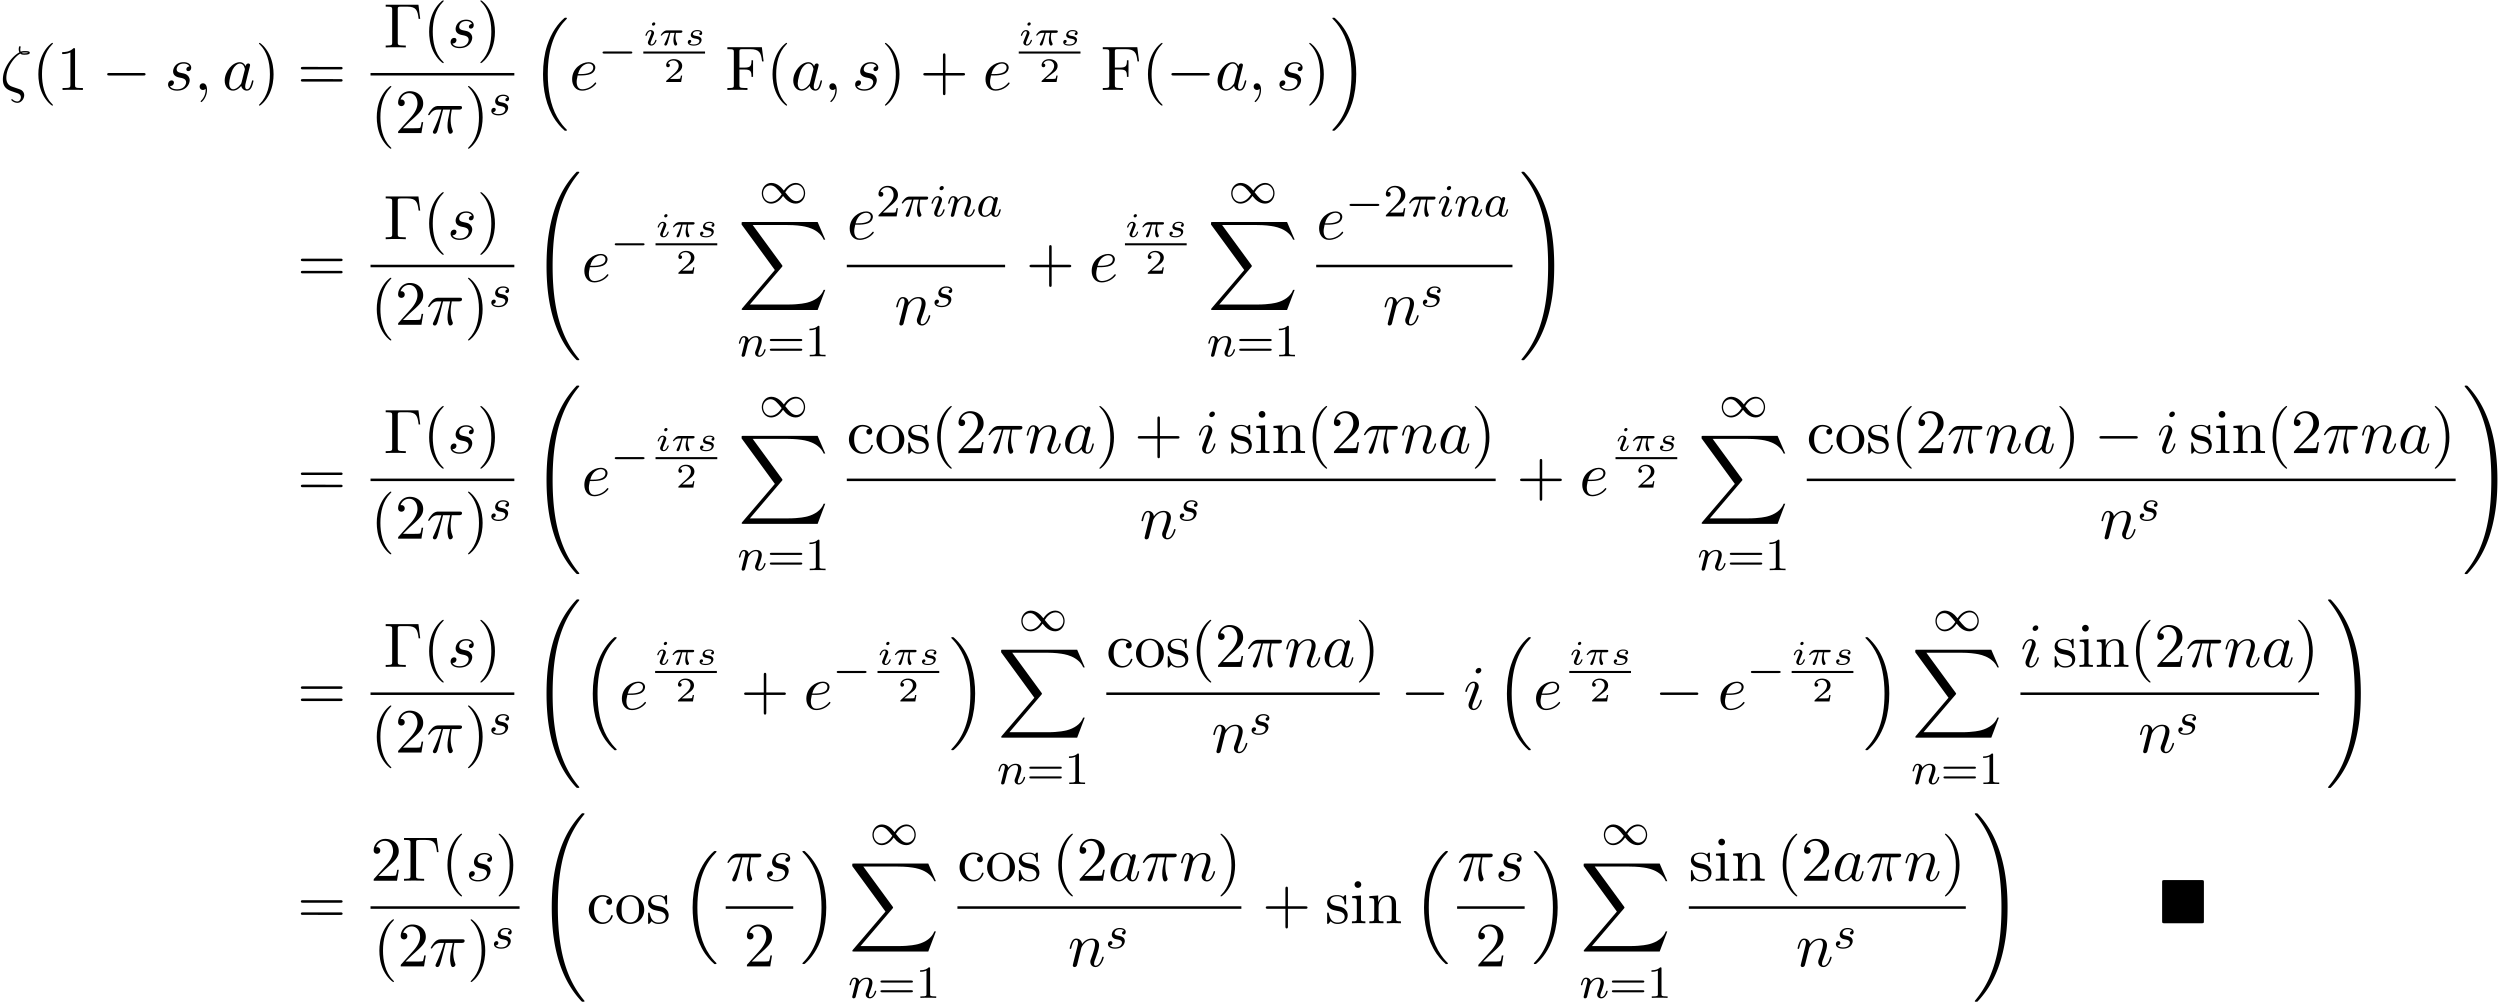 <svg xmlns="http://www.w3.org/2000/svg" xmlns:xlink="http://www.w3.org/1999/xlink" width="726" height="291" viewBox="1872.02 1483.161 433.973 173.948"><defs><path id="g0-4" d="M7.865-7.113c0-.338-.032-.382-.381-.382H.993c-.338 0-.382.033-.382.382v6.72c0 .35.033.393.393.393h6.469c.36 0 .392-.033.392-.382z"/><path id="g8-49" d="M2.503-5.077c0-.215-.016-.223-.232-.223-.326.319-.749.51-1.506.51v.263c.215 0 .646 0 1.108-.215v4.088c0 .295-.024.391-.781.391H.813V0c.327-.024 1.012-.024 1.37-.024s1.053 0 1.38.024v-.263h-.28c-.756 0-.78-.096-.78-.39z"/><path id="g8-50" d="M2.248-1.626c.127-.12.462-.382.59-.494.494-.454.964-.893.964-1.618 0-.948-.797-1.562-1.794-1.562-.956 0-1.586.725-1.586 1.434 0 .391.311.447.423.447a.41.41 0 0 0 .414-.423c0-.414-.398-.414-.494-.414a1.23 1.23 0 0 1 1.156-.781c.741 0 1.124.63 1.124 1.299 0 .829-.582 1.435-1.523 2.399L.518-.303C.422-.215.422-.199.422 0h3.149l.23-1.427h-.246c-.024.16-.088.558-.184.71-.047.063-.653.063-.78.063H1.17z"/><path id="g8-61" d="M5.826-2.654c.12 0 .28 0 .28-.183s-.192-.184-.312-.184H.781c-.12 0-.31 0-.31.184s.159.183.278.183zm-.032 1.69c.12 0 .311 0 .311-.184s-.16-.183-.279-.183H.75c-.12 0-.279 0-.279.183s.192.184.311.184z"/><path id="g9-0" d="M6.044-7.418H.36v.338h.262c.84 0 .862.12.862.513v5.716c0 .393-.022.513-.862.513H.36V0c.382-.033 1.233-.033 1.658-.033.447 0 1.44 0 1.833.033v-.338h-.36c-1.036 0-1.036-.142-1.036-.524v-5.782c0-.36.021-.436.534-.436h1.124c1.56 0 1.789.644 1.963 2.116h.273z"/><path id="g9-40" d="M3.61 2.618c0-.033 0-.054-.185-.24-1.363-1.374-1.712-3.436-1.712-5.105 0-1.898.414-3.797 1.756-5.16.142-.131.142-.153.142-.186 0-.076-.044-.109-.11-.109-.108 0-1.09.742-1.734 2.127-.556 1.2-.687 2.411-.687 3.328 0 .85.12 2.17.72 3.403.655 1.342 1.593 2.051 1.702 2.051.065 0 .109-.032.109-.109"/><path id="g9-41" d="M3.153-2.727c0-.851-.12-2.171-.72-3.404C1.778-7.473.84-8.18.73-8.18c-.066 0-.11.043-.11.108 0 .033 0 .055.208.251C1.9-6.742 2.52-5.007 2.52-2.727c0 1.865-.404 3.785-1.756 5.16-.142.13-.142.152-.142.185 0 .066.043.11.109.11.109 0 1.09-.743 1.734-2.128.557-1.2.688-2.41.688-3.327"/><path id="g9-43" d="M4.462-2.51h3.043c.153 0 .36 0 .36-.217s-.207-.218-.36-.218H4.462V-6c0-.153 0-.36-.218-.36s-.219.207-.219.36v3.055H.971c-.153 0-.36 0-.36.218s.207.218.36.218h3.054V.545c0 .153 0 .36.219.36s.218-.207.218-.36z"/><path id="g9-49" d="M3.207-6.982c0-.262 0-.283-.25-.283-.677.698-1.637.698-1.986.698v.338c.218 0 .862 0 1.429-.284v5.651c0 .393-.033.524-1.015.524h-.349V0c.382-.033 1.331-.033 1.768-.033s1.385 0 1.767.033v-.338h-.35c-.981 0-1.014-.12-1.014-.524z"/><path id="g9-50" d="m1.385-.84 1.157-1.124c1.702-1.505 2.356-2.094 2.356-3.185 0-1.244-.982-2.116-2.313-2.116a2.016 2.016 0 0 0-2.04 1.974c0 .611.546.611.579.611.185 0 .567-.13.567-.578a.55.55 0 0 0-.578-.567c-.088 0-.11 0-.142.01.25-.709.84-1.112 1.473-1.112.992 0 1.461.883 1.461 1.778 0 .873-.545 1.734-1.145 2.41L.665-.403c-.12.12-.12.142-.12.404h4.048l.305-1.898h-.273c-.054.327-.13.807-.24.97C4.31-.84 3.59-.84 3.35-.84z"/><path id="g9-61" d="M7.495-3.567c.163 0 .37 0 .37-.218s-.207-.219-.36-.219H.971c-.153 0-.36 0-.36.219s.207.218.37.218zm.01 2.116c.153 0 .36 0 .36-.218s-.207-.218-.37-.218H.982c-.164 0-.371 0-.371.218s.207.218.36.218z"/><path id="g9-70" d="M6.35-7.418H.36v.338h.262c.84 0 .862.12.862.513v5.716c0 .393-.022.513-.862.513H.36V0c.382-.033 1.233-.033 1.658-.033.447 0 1.44 0 1.833.033v-.338h-.36c-1.036 0-1.036-.142-1.036-.524v-2.683h.938c1.047 0 1.156.349 1.156 1.276h.273V-5.16h-.273c0 .916-.109 1.276-1.156 1.276h-.938v-2.76c0-.36.021-.436.534-.436H4.3c1.636 0 1.908.61 2.083 2.116h.273z"/><path id="g9-99" d="M1.276-2.378c0-1.778.895-2.237 1.473-2.237.098 0 .786.011 1.167.404-.447.033-.512.36-.512.502a.48.48 0 0 0 .501.502c.284 0 .502-.186.502-.513 0-.742-.829-1.167-1.669-1.167-1.363 0-2.367 1.178-2.367 2.53C.37-.96 1.45.12 2.716.12c1.462 0 1.811-1.31 1.811-1.418s-.109-.11-.142-.11c-.098 0-.12.044-.141.11C3.927-.284 3.218-.153 2.814-.153c-.578 0-1.538-.469-1.538-2.225"/><path id="g9-105" d="m1.93-4.822-1.526.12v.338c.709 0 .807.066.807.6v2.935c0 .49-.12.49-.851.49V0c.35-.01.938-.033 1.2-.033.382 0 .764.022 1.135.033v-.338c-.72 0-.764-.055-.764-.48zm.045-1.898a.57.57 0 0 0-.579-.578.59.59 0 0 0-.578.578c0 .295.24.578.578.578a.57.57 0 0 0 .579-.578"/><path id="g9-110" d="M1.2-3.753v2.924c0 .49-.12.49-.85.49V0c.38-.01.937-.033 1.232-.033.283 0 .85.022 1.222.033v-.338c-.731 0-.851 0-.851-.491v-2.007c0-1.135.774-1.746 1.472-1.746.688 0 .808.59.808 1.211v2.542c0 .49-.12.49-.851.49V0c.382-.01.938-.033 1.233-.033.283 0 .85.022 1.221.033v-.338c-.567 0-.84 0-.85-.327V-2.75c0-.938 0-1.276-.339-1.67-.152-.185-.512-.403-1.145-.403-.797 0-1.31.47-1.615 1.146v-1.146l-1.538.12v.338c.764 0 .851.077.851.611"/><path id="g9-111" d="M5.138-2.335c0-1.396-1.09-2.552-2.41-2.552-1.364 0-2.423 1.189-2.423 2.552A2.435 2.435 0 0 0 2.716.12a2.43 2.43 0 0 0 2.422-2.455M2.728-.153c-.47 0-.95-.229-1.244-.73-.273-.48-.273-1.146-.273-1.539 0-.425 0-1.014.262-1.494a1.46 1.46 0 0 1 1.243-.731c.48 0 .95.24 1.233.709s.284 1.102.284 1.516c0 .393 0 .982-.24 1.462-.24.49-.72.807-1.266.807"/><path id="g9-115" d="M2.27-2.116c.24.043 1.134.218 1.134 1.003 0 .557-.382.993-1.233.993C1.255-.12.86-.742.655-1.67.622-1.81.61-1.854.502-1.854c-.142 0-.142.077-.142.273v1.44C.36.044.36.12.48.12.535.12.545.11.753-.098.775-.12.775-.142.97-.35c.48.458.97.469 1.2.469 1.254 0 1.756-.73 1.756-1.516 0-.579-.327-.906-.458-1.037-.36-.349-.785-.436-1.244-.523-.61-.12-1.341-.262-1.341-.895 0-.382.283-.829 1.221-.829 1.2 0 1.255.982 1.277 1.32.01.098.109.098.13.098.143 0 .143-.054.143-.262v-1.101c0-.186 0-.262-.12-.262-.055 0-.077 0-.219.13a1.4 1.4 0 0 1-.185.175c-.415-.305-.862-.305-1.026-.305-1.33 0-1.745.73-1.745 1.342 0 .381.175.687.47.927.348.283.654.349 1.44.502"/><path id="g4-25" d="M2.032-2.152h.736c-.126.526-.204.915-.204 1.303 0 .305.084.909.365.909.155 0 .293-.144.293-.275 0-.054-.03-.102-.042-.132-.221-.394-.257-.777-.257-1.082 0-.095 0-.358.078-.723h.789c.072 0 .329 0 .329-.245 0-.18-.168-.18-.27-.18H1.47c-.12 0-.388 0-.71.3-.186.173-.401.46-.401.52 0 .083.083.083.107.083.066 0 .078-.012.12-.065.101-.144.335-.413.825-.413h.388c-.203.741-.61 1.548-.687 1.704-.054.095-.132.245-.132.305 0 .125.096.203.216.203.209 0 .28-.21.346-.4.12-.377.12-.39.203-.712z"/><path id="g4-105" d="M2.08-3.73c0-.143-.107-.24-.245-.24-.161 0-.335.156-.335.33 0 .15.108.239.24.239.19 0 .34-.18.34-.329m-.358 2.086c.023-.06.077-.203.101-.257.018-.054.042-.113.042-.215 0-.335-.299-.52-.598-.52-.61 0-.902.789-.902.92 0 .03.024.084.107.084s.102-.036.12-.09c.167-.58.484-.717.651-.717.12 0 .162.078.162.215 0 .12-.036.21-.048.251l-.31.766c-.073.173-.073.185-.15.388-.078.18-.108.257-.108.359 0 .305.275.52.604.52.604 0 .902-.79.902-.92 0-.013-.006-.084-.113-.084-.084 0-.09.03-.126.143-.095.305-.34.664-.645.664q-.162 0-.162-.216c0-.12.036-.209.114-.394z"/><path id="g4-115" d="M2.732-2.248a.304.304 0 0 0-.24.281c0 .096.072.198.21.198.12 0 .293-.084.293-.341 0-.4-.455-.526-.843-.526-.915 0-1.136.604-1.136.86 0 .485.55.58.706.604.448.078.795.144.795.437 0 .125-.102.34-.317.46-.233.126-.49.138-.664.138-.209 0-.58-.024-.753-.222.21-.036.31-.197.31-.34 0-.126-.083-.228-.244-.228-.156 0-.347.126-.347.407 0 .329.329.58 1.028.58 1.118 0 1.357-.694 1.357-.969a.57.57 0 0 0-.221-.454c-.191-.167-.412-.203-.7-.25-.292-.055-.58-.103-.58-.336 0-.006 0-.49.76-.49.15 0 .448.024.586.191"/><path id="g1-16" d="M5.618 19.07c.022.01.12.12.131.12h.24c.033 0 .12-.012.12-.11 0-.044-.022-.065-.044-.098-.392-.393-.981-.993-1.658-2.193C3.23 14.695 2.793 12 2.793 9.382c0-4.844 1.374-7.691 3.283-9.622.033-.033.033-.065.033-.087 0-.11-.076-.11-.207-.11-.142 0-.164 0-.262.088-1.036.894-2.204 2.41-2.956 4.713-.47 1.44-.72 3.196-.72 5.007 0 2.585.469 5.509 2.181 8.04.295.425.699.873.699.884.109.13.261.305.349.381z"/><path id="g1-17" d="M4.538 9.37c0-3.13-.73-6.457-2.88-8.912-.153-.174-.556-.6-.818-.829C.764-.436.742-.436.6-.436c-.11 0-.207 0-.207.109 0 .043.043.087.065.109.371.382.96.982 1.637 2.182C3.273 4.058 3.709 6.753 3.709 9.37c0 4.734-1.309 7.625-3.273 9.622-.021.022-.043.054-.043.087 0 .11.098.11.207.11.142 0 .164 0 .262-.088 1.036-.895 2.203-2.411 2.956-4.713.48-1.494.72-3.262.72-5.018"/><path id="g1-32" d="M8.258 32.17c0-.032 0-.054-.065-.13a17 17 0 0 1-2.564-4.178C4.2 24.524 3.633 20.618 3.633 15.927c0-4.647.534-8.727 2.149-12.305A17.5 17.5 0 0 1 8.215-.23c.021-.033.043-.055.043-.098 0-.11-.076-.11-.24-.11s-.185 0-.207.022C7.8-.405 7.124.25 6.273 1.45c-1.898 2.684-2.858 5.89-3.35 9.142-.261 1.756-.348 3.545-.348 5.323 0 4.08.512 8.248 2.258 11.979.774 1.658 1.81 3.152 2.89 4.287.099.087.11.098.295.098.164 0 .24 0 .24-.11"/><path id="g1-33" d="M6.055 15.927c0-4.08-.513-8.247-2.259-11.978C3.022 2.291 1.986.796.906-.338.806-.425.795-.436.61-.436c-.153 0-.24 0-.24.109 0 .043.044.098.065.13A17 17 0 0 1 3 3.983c1.43 3.338 1.996 7.243 1.996 11.934 0 4.648-.534 8.728-2.149 12.306a17.5 17.5 0 0 1-2.432 3.85c-.011.023-.044.066-.044.099 0 .109.087.109.24.109.164 0 .185 0 .207-.022.011-.01.687-.665 1.538-1.865 1.899-2.684 2.859-5.891 3.35-9.142.261-1.756.349-3.546.349-5.324"/><path id="g1-88" d="m13.81 15.273 1.32-3.491h-.272c-.425 1.134-1.582 1.876-2.836 2.203-.23.055-1.298.339-3.393.339H2.051L7.604 7.81c.076-.087.098-.12.098-.175 0-.021 0-.054-.077-.163L2.542.523H8.52c1.462 0 2.455.153 2.553.175.589.087 1.538.273 2.4.818.272.175 1.014.666 1.385 1.55h.273L13.81 0H.916C.666 0 .655.01.622.076.61.11.61.316.61.436l5.77 7.899-5.65 6.621c-.11.131-.11.186-.11.197 0 .12.099.12.295.12z"/><path id="g6-16" d="M3.535-6.316c.196.196.447.196.665.196.273 0 .97 0 .97-.338 0-.273-.435-.295-.872-.295-.12 0-.414 0-.698.11-.055-.132-.076-.186-.076-.415 0-.153.054-.382.054-.404 0-.087-.054-.142-.13-.142-.197 0-.197.502-.197.535 0 .185.033.382.12.545C2.225-5.945.5-3.938.5-1.822.502-.284 1.496.044 2.28.305c.327.12.35.12.665.23.23.076.677.229.677.741 0 .295-.207.72-.611.72-.284 0-.578-.13-.807-.327-.077-.065-.088-.076-.131-.076-.055 0-.11.043-.11.12 0 .109.47.523 1.048.523.676 0 1.189-.698 1.189-1.32a1 1 0 0 0-.295-.73C3.72-.023 3.513-.088 2.87-.306 1.996-.6 1.822-.655 1.56-.884c-.458-.414-.458-1.036-.458-1.243 0-1.691 1.33-3.6 2.433-4.19m.25-.12c.164-.077.36-.077.502-.077.36 0 .404.011.6.066-.087.032-.196.087-.676.087-.23 0-.306 0-.426-.076"/><path id="g6-25" d="M2.89-4.07h1.234c-.36 1.615-.459 2.085-.459 2.815 0 .164 0 .459.088.83.109.48.229.545.392.545.219 0 .448-.196.448-.415 0-.065 0-.087-.066-.24-.316-.785-.316-1.494-.316-1.8 0-.578.076-1.167.196-1.734h1.244c.142 0 .534 0 .534-.371 0-.262-.229-.262-.436-.262H2.095c-.24 0-.655 0-1.135.513-.382.425-.665.927-.665.982 0 .01 0 .109.13.109.088 0 .11-.044.175-.131.535-.84 1.167-.84 1.385-.84h.622C2.258-2.75 1.67-1.43 1.211-.436c-.087.163-.087.185-.087.261 0 .208.174.295.316.295.327 0 .415-.305.545-.71.153-.5.153-.523.295-1.068z"/><path id="g6-59" d="M2.215-.01c0-.72-.273-1.146-.699-1.146a.56.56 0 0 0-.578.578c0 .294.218.578.578.578a.57.57 0 0 0 .382-.142c.033-.022.044-.033.055-.033s.022.011.022.164c0 .807-.382 1.462-.742 1.822-.12.12-.12.142-.12.174 0 .077.054.12.109.12.12 0 .993-.84.993-2.116"/><path id="g6-97" d="M4.07-4.124c-.197-.403-.514-.698-1.005-.698C1.79-4.822.436-3.218.436-1.625.436-.6 1.036.12 1.887.12c.218 0 .764-.044 1.418-.818.088.458.47.818.993.818.382 0 .633-.25.807-.6.186-.393.328-1.058.328-1.08 0-.11-.098-.11-.131-.11-.11 0-.12.045-.153.197-.185.71-.382 1.353-.829 1.353-.295 0-.327-.284-.327-.502 0-.24.022-.327.142-.807.12-.458.141-.567.24-.982l.392-1.527c.077-.306.077-.327.077-.371 0-.186-.131-.295-.317-.295-.262 0-.425.24-.458.48m-.71 2.826c-.055.196-.055.218-.218.403-.48.6-.927.775-1.233.775-.545 0-.698-.6-.698-1.025 0-.546.349-1.888.6-2.39.338-.643.829-1.047 1.265-1.047.71 0 .862.895.862.96s-.022.131-.033.186z"/><path id="g6-101" d="M2.04-2.52c.316 0 1.124-.022 1.67-.25.763-.328.817-.972.817-1.125 0-.48-.414-.927-1.167-.927-1.21 0-2.858 1.058-2.858 2.967C.502-.742 1.145.12 2.215.12c1.56 0 2.476-1.156 2.476-1.287 0-.066-.066-.142-.131-.142-.055 0-.076.022-.142.109C3.556-.12 2.368-.12 2.236-.12c-.85 0-.949-.916-.949-1.265 0-.131.011-.47.175-1.135zm-.513-.24c.426-1.658 1.55-1.822 1.833-1.822.513 0 .807.317.807.687 0 1.135-1.745 1.135-2.192 1.135z"/><path id="g6-105" d="M3.098-6.818c0-.218-.153-.393-.403-.393-.295 0-.59.284-.59.578 0 .208.153.393.415.393.25 0 .578-.25.578-.578M2.27-2.716c.131-.317.131-.339.24-.633.087-.218.142-.371.142-.578 0-.491-.35-.895-.895-.895-1.025 0-1.44 1.582-1.44 1.68 0 .11.11.11.131.11.11 0 .12-.023.175-.197.294-1.026.73-1.353 1.102-1.353.087 0 .272 0 .272.35 0 .228-.076.457-.12.567-.087.283-.578 1.549-.752 2.018-.11.283-.251.643-.251.872 0 .513.37.895.894.895 1.026 0 1.43-1.582 1.43-1.68 0-.11-.099-.11-.132-.11-.109 0-.109.034-.163.197C2.705-.785 2.345-.12 1.789-.12c-.185 0-.262-.11-.262-.36 0-.273.066-.425.317-1.09z"/><path id="g6-110" d="M.96-.644c-.033.164-.098.415-.098.47 0 .196.153.294.316.294a.45.45 0 0 0 .404-.305c.01-.022.142-.535.207-.808l.24-.982c.066-.24.131-.48.186-.73.043-.186.13-.502.141-.546.164-.338.742-1.33 1.779-1.33.49 0 .589.403.589.763 0 .676-.535 2.073-.71 2.542-.098.25-.109.381-.109.501 0 .513.382.895.895.895 1.025 0 1.43-1.593 1.43-1.68 0-.11-.1-.11-.132-.11-.109 0-.109.034-.163.197C5.716-.73 5.356-.12 4.822-.12c-.186 0-.262-.11-.262-.36 0-.273.098-.535.196-.775.208-.578.666-1.778.666-2.4 0-.73-.47-1.167-1.255-1.167-.982 0-1.516.698-1.702.95-.054-.612-.501-.95-1.003-.95s-.71.426-.818.622a5.5 5.5 0 0 0-.328 1.058c0 .11.11.11.131.11.11 0 .12-.012.186-.252.185-.774.403-1.298.796-1.298.218 0 .338.142.338.502 0 .23-.032.35-.174.916z"/><path id="g6-115" d="M4.265-4.08c-.305.01-.523.25-.523.49 0 .154.098.317.338.317s.502-.185.502-.61c0-.492-.47-.939-1.298-.939-1.44 0-1.844 1.113-1.844 1.593 0 .85.807 1.014 1.124 1.08.567.109 1.134.229 1.134.829 0 .284-.25 1.2-1.56 1.2-.153 0-.993 0-1.243-.578a.596.596 0 0 0 .687-.578c0-.251-.175-.382-.404-.382-.283 0-.61.229-.61.72 0 .622.621 1.058 1.56 1.058C3.894.12 4.32-1.2 4.32-1.69c0-.394-.207-.666-.338-.797-.295-.306-.611-.36-1.091-.458-.393-.088-.83-.164-.83-.655 0-.316.263-.982 1.223-.982.272 0 .818.077.981.502"/><path id="g7-50" d="M3.216-1.118h-.221c-.012.084-.072.478-.162.544-.041.036-.526.036-.61.036H1.107l.765-.622c.203-.161.735-.544.92-.723.18-.18.425-.484.425-.909 0-.747-.676-1.183-1.477-1.183-.77 0-1.309.508-1.309 1.07 0 .305.257.34.323.34.15 0 .323-.107.323-.322 0-.132-.078-.323-.34-.323.137-.305.501-.532.914-.532.627 0 .962.466.962.95 0 .425-.28.861-.7 1.244L.497-.251C.436-.191.43-.185.43 0h2.6z"/><path id="g2-0" d="M5.571-1.81c.128 0 .303 0 .303-.183s-.175-.183-.303-.183H1.004c-.127 0-.303 0-.303.183s.176.184.303.184z"/><path id="g2-49" d="M4.304-2.184c-.47-.566-.534-.63-.813-.837-.367-.279-.853-.494-1.379-.494-.972 0-1.642.853-1.642 1.801C.47-.78 1.132.08 2.08.08c.654 0 1.419-.343 2.08-1.331.47.566.534.63.813.837.367.279.853.494 1.38.494.972 0 1.641-.853 1.641-1.802 0-.932-.661-1.793-1.61-1.793-.653 0-1.419.343-2.08 1.331m.239.295c.303-.502.956-1.323 1.897-1.323.853 0 1.33.773 1.33 1.49 0 .774-.589 1.371-1.29 1.371S5.308-.933 4.543-1.889m-.622.343c-.303.502-.956 1.323-1.897 1.323-.852 0-1.33-.773-1.33-1.49 0-.774.59-1.371 1.29-1.371s1.172.581 1.937 1.538"/><path id="g3-0" d="M7.19-2.51c.185 0 .38 0 .38-.217s-.195-.218-.38-.218H1.286c-.185 0-.382 0-.382.218s.197.218.382.218z"/><path id="g5-25" d="M2.264-2.91h.916c-.167.726-.31 1.316-.31 1.906 0 .056 0 .398.087.685.104.335.183.399.327.399.175 0 .358-.152.358-.343 0-.056-.008-.072-.04-.143-.167-.367-.286-.75-.286-1.403 0-.184 0-.518.12-1.1H4.4c.127 0 .215 0 .294-.064a.35.35 0 0 0 .12-.239c0-.223-.2-.223-.335-.223H1.602c-.167 0-.47 0-.86.382-.288.287-.51.654-.51.71 0 .072.055.095.119.095.08 0 .095-.023.143-.087.39-.574.86-.574 1.044-.574h.463c-.232.845-.654 1.81-.949 2.39-.056.12-.135.28-.135.352 0 .167.135.247.263.247.302 0 .382-.303.55-.957z"/><path id="g5-97" d="M3.124-3.037a.88.88 0 0 0-.789-.478c-.948 0-1.992 1.108-1.992 2.288C.343-.4.877.08 1.49.08c.51 0 .949-.407 1.092-.566.144.55.686.566.781.566.367 0 .55-.303.614-.439.16-.287.271-.749.271-.78 0-.049-.032-.104-.127-.104s-.112.047-.16.247c-.111.438-.263.853-.574.853-.183 0-.255-.152-.255-.375 0-.136.072-.407.12-.606s.167-.677.2-.82l.158-.606c.04-.192.128-.526.128-.566 0-.184-.151-.247-.255-.247a.37.37 0 0 0-.359.326M2.582-.86c-.398.55-.813.718-1.068.718-.366 0-.55-.335-.55-.75 0-.374.216-1.227.39-1.578.232-.486.623-.82.99-.82.517 0 .669.581.669.677 0 .032-.2.813-.247 1.02-.104.375-.104.39-.184.733"/><path id="g5-105" d="M2.375-4.973c0-.176-.127-.303-.31-.303-.208 0-.44.191-.44.43 0 .176.128.303.312.303.207 0 .438-.191.438-.43M1.211-2.048l-.43 1.1c-.04.12-.08.215-.08.35 0 .39.303.678.726.678.773 0 1.1-1.116 1.1-1.22 0-.08-.064-.103-.12-.103-.096 0-.112.055-.136.135-.183.638-.51.965-.828.965-.096 0-.192-.04-.192-.256 0-.19.056-.334.16-.581q.118-.323.247-.646l.247-.645c.072-.184.167-.43.167-.566 0-.399-.319-.678-.725-.678-.773 0-1.108 1.116-1.108 1.22 0 .071.056.103.12.103.103 0 .111-.048.135-.127.223-.757.59-.973.829-.973.112 0 .191.04.191.263 0 .08-.008.192-.087.43z"/><path id="g5-110" d="M1.594-1.307c.024-.12.104-.423.128-.542.111-.43.111-.438.294-.701.263-.391.638-.742 1.172-.742.287 0 .454.168.454.542 0 .439-.334 1.347-.486 1.738-.103.263-.103.31-.103.414 0 .455.374.678.717.678.78 0 1.108-1.116 1.108-1.22 0-.08-.064-.103-.12-.103-.095 0-.111.055-.135.135-.192.654-.526.965-.83.965-.127 0-.19-.08-.19-.263s.063-.36.143-.558c.12-.303.47-1.22.47-1.666 0-.598-.414-.885-.988-.885-.646 0-1.06.39-1.291.694-.056-.439-.407-.694-.813-.694-.287 0-.486.183-.614.43a3.2 3.2 0 0 0-.27.79c0 .071.055.103.119.103.103 0 .111-.032.167-.239.096-.39.24-.86.574-.86.207 0 .255.199.255.374 0 .143-.04.295-.104.558-.016.064-.135.534-.167.645L.789-.518c-.032.12-.08.319-.08.35C.71.017.861.08.964.08a.39.39 0 0 0 .32-.192c.023-.047.087-.318.127-.486z"/><path id="g5-115" d="M3.212-2.997c-.183.032-.35.176-.35.375 0 .143.095.247.27.247.12 0 .367-.088.367-.446 0-.495-.518-.694-1.012-.694-1.068 0-1.403.757-1.403 1.164 0 .08 0 .366.295.59.183.143.319.167.733.247.279.055.733.135.733.55 0 .207-.151.47-.374.621-.295.192-.686.2-.813.2-.192 0-.733-.032-.933-.351a.44.44 0 0 0 .463-.439c0-.239-.216-.294-.311-.294-.128 0-.455.095-.455.534 0 .47.495.773 1.236.773 1.387 0 1.681-.98 1.681-1.315 0-.718-.78-.87-1.075-.925-.383-.072-.694-.127-.694-.462 0-.144.136-.67.909-.67.303 0 .613.088.733.295"/></defs><g id="page1"><use xlink:href="#g6-16" x="1872.02" y="1498.778"/><use xlink:href="#g9-40" x="1877.597" y="1498.778"/><use xlink:href="#g9-49" x="1881.84" y="1498.778"/><use xlink:href="#g3-0" x="1889.719" y="1498.778"/><use xlink:href="#g6-115" x="1900.628" y="1498.778"/><use xlink:href="#g6-59" x="1905.741" y="1498.778"/><use xlink:href="#g6-97" x="1910.59" y="1498.778"/><use xlink:href="#g9-41" x="1916.356" y="1498.778"/><use xlink:href="#g9-61" x="1923.629" y="1498.778"/><use xlink:href="#g9-0" x="1938.613" y="1491.398"/><use xlink:href="#g9-40" x="1945.431" y="1491.398"/><use xlink:href="#g6-115" x="1949.673" y="1491.398"/><use xlink:href="#g9-41" x="1954.787" y="1491.398"/><path d="M1936.34 1495.832h24.963v.436h-24.963z"/><use xlink:href="#g9-40" x="1936.34" y="1506.261"/><use xlink:href="#g9-50" x="1940.582" y="1506.261"/><use xlink:href="#g6-25" x="1946.037" y="1506.261"/><use xlink:href="#g9-41" x="1952.646" y="1506.261"/><use xlink:href="#g5-115" x="1956.889" y="1503.109"/><use xlink:href="#g1-16" x="1964.317" y="1486.669"/><use xlink:href="#g6-101" x="1970.832" y="1498.778"/><use xlink:href="#g2-0" x="1975.911" y="1494.273"/><use xlink:href="#g4-105" x="1983.693" y="1491.015"/><use xlink:href="#g4-25" x="1986.357" y="1491.015"/><use xlink:href="#g4-115" x="1990.915" y="1491.015"/><path d="M1983.693 1492.102h10.716v.359h-10.716z"/><use xlink:href="#g7-50" x="1987.225" y="1497.399"/><use xlink:href="#g9-70" x="1997.921" y="1498.778"/><use xlink:href="#g9-40" x="2005.042" y="1498.778"/><use xlink:href="#g6-97" x="2009.285" y="1498.778"/><use xlink:href="#g6-59" x="2015.051" y="1498.778"/><use xlink:href="#g6-115" x="2019.9" y="1498.778"/><use xlink:href="#g9-41" x="2025.013" y="1498.778"/><use xlink:href="#g9-43" x="2031.68" y="1498.778"/><use xlink:href="#g6-101" x="2042.589" y="1498.778"/><use xlink:href="#g4-105" x="2048.864" y="1491.015"/><use xlink:href="#g4-25" x="2051.528" y="1491.015"/><use xlink:href="#g4-115" x="2056.086" y="1491.015"/><path d="M2048.864 1492.102h10.716v.359h-10.716z"/><use xlink:href="#g7-50" x="2052.396" y="1497.399"/><use xlink:href="#g9-70" x="2063.092" y="1498.778"/><use xlink:href="#g9-40" x="2070.213" y="1498.778"/><use xlink:href="#g3-0" x="2074.456" y="1498.778"/><use xlink:href="#g6-97" x="2082.94" y="1498.778"/><use xlink:href="#g6-59" x="2088.707" y="1498.778"/><use xlink:href="#g6-115" x="2093.555" y="1498.778"/><use xlink:href="#g9-41" x="2098.669" y="1498.778"/><use xlink:href="#g1-17" x="2102.911" y="1486.669"/><use xlink:href="#g9-61" x="1923.629" y="1532.064"/><use xlink:href="#g9-0" x="1938.613" y="1524.684"/><use xlink:href="#g9-40" x="1945.431" y="1524.684"/><use xlink:href="#g6-115" x="1949.673" y="1524.684"/><use xlink:href="#g9-41" x="1954.787" y="1524.684"/><path d="M1936.34 1529.119h24.963v.436h-24.963z"/><use xlink:href="#g9-40" x="1936.34" y="1539.547"/><use xlink:href="#g9-50" x="1940.582" y="1539.547"/><use xlink:href="#g6-25" x="1946.037" y="1539.547"/><use xlink:href="#g9-41" x="1952.646" y="1539.547"/><use xlink:href="#g5-115" x="1956.889" y="1536.396"/><use xlink:href="#g1-32" x="1964.317" y="1513.409"/><use xlink:href="#g6-101" x="1972.953" y="1532.064"/><use xlink:href="#g2-0" x="1978.032" y="1527.56"/><use xlink:href="#g4-105" x="1985.814" y="1524.301"/><use xlink:href="#g4-25" x="1988.478" y="1524.301"/><use xlink:href="#g4-115" x="1993.037" y="1524.301"/><path d="M1985.814 1525.388h10.716v.359h-10.716z"/><use xlink:href="#g7-50" x="1989.346" y="1530.685"/><use xlink:href="#g2-49" x="2003.788" y="1518.428"/><use xlink:href="#g1-88" x="2000.143" y="1521.7"/><use xlink:href="#g5-110" x="2000.042" y="1545.019"/><use xlink:href="#g8-61" x="2005.181" y="1545.019"/><use xlink:href="#g8-49" x="2011.767" y="1545.019"/><use xlink:href="#g6-101" x="2019.015" y="1524.684"/><use xlink:href="#g8-50" x="2024.094" y="1520.725"/><use xlink:href="#g5-25" x="2028.329" y="1520.725"/><use xlink:href="#g5-105" x="2033.477" y="1520.725"/><use xlink:href="#g5-110" x="2036.361" y="1520.725"/><use xlink:href="#g5-97" x="2041.499" y="1520.725"/><path d="M2019.015 1529.119h27.48v.436h-27.48z"/><use xlink:href="#g6-110" x="2027.274" y="1539.547"/><use xlink:href="#g5-115" x="2033.822" y="1536.396"/><use xlink:href="#g9-43" x="2050.115" y="1532.064"/><use xlink:href="#g6-101" x="2061.024" y="1532.064"/><use xlink:href="#g4-105" x="2067.299" y="1524.301"/><use xlink:href="#g4-25" x="2069.962" y="1524.301"/><use xlink:href="#g4-115" x="2074.521" y="1524.301"/><path d="M2067.299 1525.388h10.716v.359h-10.716z"/><use xlink:href="#g7-50" x="2070.83" y="1530.685"/><use xlink:href="#g2-49" x="2085.272" y="1518.428"/><use xlink:href="#g1-88" x="2081.627" y="1521.7"/><use xlink:href="#g5-110" x="2081.527" y="1545.019"/><use xlink:href="#g8-61" x="2086.665" y="1545.019"/><use xlink:href="#g8-49" x="2093.251" y="1545.019"/><use xlink:href="#g6-101" x="2100.499" y="1524.684"/><use xlink:href="#g2-0" x="2105.579" y="1520.725"/><use xlink:href="#g8-50" x="2112.165" y="1520.725"/><use xlink:href="#g5-25" x="2116.399" y="1520.725"/><use xlink:href="#g5-105" x="2121.548" y="1520.725"/><use xlink:href="#g5-110" x="2124.431" y="1520.725"/><use xlink:href="#g5-97" x="2129.57" y="1520.725"/><path d="M2100.499 1529.119h34.067v.436h-34.067z"/><use xlink:href="#g6-110" x="2112.051" y="1539.547"/><use xlink:href="#g5-115" x="2118.599" y="1536.396"/><use xlink:href="#g1-33" x="2135.761" y="1513.409"/><use xlink:href="#g9-61" x="1923.629" y="1569.186"/><use xlink:href="#g9-0" x="1938.613" y="1561.806"/><use xlink:href="#g9-40" x="1945.431" y="1561.806"/><use xlink:href="#g6-115" x="1949.673" y="1561.806"/><use xlink:href="#g9-41" x="1954.787" y="1561.806"/><path d="M1936.34 1566.24h24.963v.436h-24.963z"/><use xlink:href="#g9-40" x="1936.34" y="1576.669"/><use xlink:href="#g9-50" x="1940.582" y="1576.669"/><use xlink:href="#g6-25" x="1946.037" y="1576.669"/><use xlink:href="#g9-41" x="1952.646" y="1576.669"/><use xlink:href="#g5-115" x="1956.889" y="1573.517"/><use xlink:href="#g1-32" x="1964.317" y="1550.531"/><use xlink:href="#g6-101" x="1972.953" y="1569.186"/><use xlink:href="#g2-0" x="1978.032" y="1564.681"/><use xlink:href="#g4-105" x="1985.814" y="1561.423"/><use xlink:href="#g4-25" x="1988.478" y="1561.423"/><use xlink:href="#g4-115" x="1993.037" y="1561.423"/><path d="M1985.814 1562.51h10.716v.359h-10.716z"/><use xlink:href="#g7-50" x="1989.346" y="1567.807"/><use xlink:href="#g2-49" x="2003.788" y="1555.549"/><use xlink:href="#g1-88" x="2000.143" y="1558.822"/><use xlink:href="#g5-110" x="2000.042" y="1582.14"/><use xlink:href="#g8-61" x="2005.181" y="1582.14"/><use xlink:href="#g8-49" x="2011.767" y="1582.14"/><use xlink:href="#g9-99" x="2019.015" y="1561.806"/><use xlink:href="#g9-111" x="2023.863" y="1561.806"/><use xlink:href="#g9-115" x="2029.318" y="1561.806"/><use xlink:href="#g9-40" x="2033.621" y="1561.806"/><use xlink:href="#g9-50" x="2037.863" y="1561.806"/><use xlink:href="#g6-25" x="2043.318" y="1561.806"/><use xlink:href="#g6-110" x="2049.928" y="1561.806"/><use xlink:href="#g6-97" x="2056.476" y="1561.806"/><use xlink:href="#g9-41" x="2062.242" y="1561.806"/><use xlink:href="#g9-43" x="2068.909" y="1561.806"/><use xlink:href="#g6-105" x="2079.818" y="1561.806"/><use xlink:href="#g9-115" x="2085.394" y="1561.806"/><use xlink:href="#g9-105" x="2089.698" y="1561.806"/><use xlink:href="#g9-110" x="2092.728" y="1561.806"/><use xlink:href="#g9-40" x="2098.788" y="1561.806"/><use xlink:href="#g9-50" x="2103.031" y="1561.806"/><use xlink:href="#g6-25" x="2108.485" y="1561.806"/><use xlink:href="#g6-110" x="2115.095" y="1561.806"/><use xlink:href="#g6-97" x="2121.643" y="1561.806"/><use xlink:href="#g9-41" x="2127.41" y="1561.806"/><path d="M2019.015 1566.24h112.637v.436h-112.637z"/><use xlink:href="#g6-110" x="2069.852" y="1576.669"/><use xlink:href="#g5-115" x="2076.401" y="1573.517"/><use xlink:href="#g9-43" x="2135.272" y="1569.186"/><use xlink:href="#g6-101" x="2146.181" y="1569.186"/><use xlink:href="#g4-105" x="2152.456" y="1561.423"/><use xlink:href="#g4-25" x="2155.12" y="1561.423"/><use xlink:href="#g4-115" x="2159.678" y="1561.423"/><path d="M2152.456 1562.51h10.716v.359h-10.716z"/><use xlink:href="#g7-50" x="2155.988" y="1567.807"/><use xlink:href="#g2-49" x="2170.429" y="1555.549"/><use xlink:href="#g1-88" x="2166.784" y="1558.822"/><use xlink:href="#g5-110" x="2166.684" y="1582.14"/><use xlink:href="#g8-61" x="2171.822" y="1582.14"/><use xlink:href="#g8-49" x="2178.409" y="1582.14"/><use xlink:href="#g9-99" x="2185.656" y="1561.806"/><use xlink:href="#g9-111" x="2190.505" y="1561.806"/><use xlink:href="#g9-115" x="2195.959" y="1561.806"/><use xlink:href="#g9-40" x="2200.262" y="1561.806"/><use xlink:href="#g9-50" x="2204.505" y="1561.806"/><use xlink:href="#g6-25" x="2209.959" y="1561.806"/><use xlink:href="#g6-110" x="2216.569" y="1561.806"/><use xlink:href="#g6-97" x="2223.117" y="1561.806"/><use xlink:href="#g9-41" x="2228.884" y="1561.806"/><use xlink:href="#g3-0" x="2235.55" y="1561.806"/><use xlink:href="#g6-105" x="2246.46" y="1561.806"/><use xlink:href="#g9-115" x="2252.036" y="1561.806"/><use xlink:href="#g9-105" x="2256.339" y="1561.806"/><use xlink:href="#g9-110" x="2259.369" y="1561.806"/><use xlink:href="#g9-40" x="2265.43" y="1561.806"/><use xlink:href="#g9-50" x="2269.672" y="1561.806"/><use xlink:href="#g6-25" x="2275.127" y="1561.806"/><use xlink:href="#g6-110" x="2281.737" y="1561.806"/><use xlink:href="#g6-97" x="2288.285" y="1561.806"/><use xlink:href="#g9-41" x="2294.051" y="1561.806"/><path d="M2185.656 1566.24h112.637v.436h-112.637z"/><use xlink:href="#g6-110" x="2236.494" y="1576.669"/><use xlink:href="#g5-115" x="2243.042" y="1573.517"/><use xlink:href="#g1-33" x="2299.489" y="1550.531"/><use xlink:href="#g9-61" x="1923.629" y="1606.307"/><use xlink:href="#g9-0" x="1938.613" y="1598.927"/><use xlink:href="#g9-40" x="1945.431" y="1598.927"/><use xlink:href="#g6-115" x="1949.673" y="1598.927"/><use xlink:href="#g9-41" x="1954.787" y="1598.927"/><path d="M1936.34 1603.362h24.963v.436h-24.963z"/><use xlink:href="#g9-40" x="1936.34" y="1613.79"/><use xlink:href="#g9-50" x="1940.582" y="1613.79"/><use xlink:href="#g6-25" x="1946.037" y="1613.79"/><use xlink:href="#g9-41" x="1952.646" y="1613.79"/><use xlink:href="#g5-115" x="1956.889" y="1610.639"/><use xlink:href="#g1-32" x="1964.317" y="1587.653"/><use xlink:href="#g1-16" x="1972.953" y="1594.198"/><use xlink:href="#g6-101" x="1979.468" y="1606.307"/><use xlink:href="#g4-105" x="1985.743" y="1598.545"/><use xlink:href="#g4-25" x="1988.407" y="1598.545"/><use xlink:href="#g4-115" x="1992.965" y="1598.545"/><path d="M1985.743 1599.631h10.716v.359h-10.716z"/><use xlink:href="#g7-50" x="1989.275" y="1604.929"/><use xlink:href="#g9-43" x="2000.577" y="1606.307"/><use xlink:href="#g6-101" x="2011.486" y="1606.307"/><use xlink:href="#g2-0" x="2016.566" y="1601.803"/><use xlink:href="#g4-105" x="2024.348" y="1598.545"/><use xlink:href="#g4-25" x="2027.011" y="1598.545"/><use xlink:href="#g4-115" x="2031.57" y="1598.545"/><path d="M2024.348 1599.631h10.716v.359h-10.716z"/><use xlink:href="#g7-50" x="2027.879" y="1604.929"/><use xlink:href="#g1-17" x="2036.757" y="1594.198"/><use xlink:href="#g2-49" x="2048.836" y="1592.671"/><use xlink:href="#g1-88" x="2045.191" y="1595.944"/><use xlink:href="#g5-110" x="2045.091" y="1619.262"/><use xlink:href="#g8-61" x="2050.229" y="1619.262"/><use xlink:href="#g8-49" x="2056.815" y="1619.262"/><use xlink:href="#g9-99" x="2064.063" y="1598.927"/><use xlink:href="#g9-111" x="2068.912" y="1598.927"/><use xlink:href="#g9-115" x="2074.366" y="1598.927"/><use xlink:href="#g9-40" x="2078.669" y="1598.927"/><use xlink:href="#g9-50" x="2082.912" y="1598.927"/><use xlink:href="#g6-25" x="2088.366" y="1598.927"/><use xlink:href="#g6-110" x="2094.976" y="1598.927"/><use xlink:href="#g6-97" x="2101.524" y="1598.927"/><use xlink:href="#g9-41" x="2107.291" y="1598.927"/><path d="M2064.063 1603.362h47.47v.436h-47.47z"/><use xlink:href="#g6-110" x="2082.317" y="1613.79"/><use xlink:href="#g5-115" x="2088.865" y="1610.639"/><use xlink:href="#g3-0" x="2115.153" y="1606.307"/><use xlink:href="#g6-105" x="2126.062" y="1606.307"/><use xlink:href="#g1-16" x="2131.638" y="1594.198"/><use xlink:href="#g6-101" x="2138.153" y="1606.307"/><use xlink:href="#g4-105" x="2144.429" y="1598.545"/><use xlink:href="#g4-25" x="2147.092" y="1598.545"/><use xlink:href="#g4-115" x="2151.651" y="1598.545"/><path d="M2144.429 1599.631h10.716v.359h-10.716z"/><use xlink:href="#g7-50" x="2147.96" y="1604.929"/><use xlink:href="#g3-0" x="2159.262" y="1606.307"/><use xlink:href="#g6-101" x="2170.172" y="1606.307"/><use xlink:href="#g2-0" x="2175.251" y="1601.803"/><use xlink:href="#g4-105" x="2183.033" y="1598.545"/><use xlink:href="#g4-25" x="2185.697" y="1598.545"/><use xlink:href="#g4-115" x="2190.255" y="1598.545"/><path d="M2183.033 1599.631h10.716v.359h-10.716z"/><use xlink:href="#g7-50" x="2186.565" y="1604.929"/><use xlink:href="#g1-17" x="2195.443" y="1594.198"/><use xlink:href="#g2-49" x="2207.521" y="1592.671"/><use xlink:href="#g1-88" x="2203.877" y="1595.944"/><use xlink:href="#g5-110" x="2203.776" y="1619.262"/><use xlink:href="#g8-61" x="2208.914" y="1619.262"/><use xlink:href="#g8-49" x="2215.501" y="1619.262"/><use xlink:href="#g6-105" x="2222.749" y="1598.927"/><use xlink:href="#g9-115" x="2228.325" y="1598.927"/><use xlink:href="#g9-105" x="2232.628" y="1598.927"/><use xlink:href="#g9-110" x="2235.658" y="1598.927"/><use xlink:href="#g9-40" x="2241.719" y="1598.927"/><use xlink:href="#g9-50" x="2245.961" y="1598.927"/><use xlink:href="#g6-25" x="2251.416" y="1598.927"/><use xlink:href="#g6-110" x="2258.026" y="1598.927"/><use xlink:href="#g6-97" x="2264.574" y="1598.927"/><use xlink:href="#g9-41" x="2270.34" y="1598.927"/><path d="M2222.749 1603.362h51.834v.436h-51.834z"/><use xlink:href="#g6-110" x="2243.185" y="1613.79"/><use xlink:href="#g5-115" x="2249.733" y="1610.639"/><use xlink:href="#g1-33" x="2275.778" y="1587.653"/><use xlink:href="#g9-61" x="1923.629" y="1643.429"/><use xlink:href="#g9-50" x="1936.34" y="1636.049"/><use xlink:href="#g9-0" x="1941.794" y="1636.049"/><use xlink:href="#g9-40" x="1948.612" y="1636.049"/><use xlink:href="#g6-115" x="1952.855" y="1636.049"/><use xlink:href="#g9-41" x="1957.968" y="1636.049"/><path d="M1936.34 1640.483h25.871v.436h-25.871z"/><use xlink:href="#g9-40" x="1936.793" y="1650.912"/><use xlink:href="#g9-50" x="1941.036" y="1650.912"/><use xlink:href="#g6-25" x="1946.49" y="1650.912"/><use xlink:href="#g9-41" x="1953.1" y="1650.912"/><use xlink:href="#g5-115" x="1957.343" y="1647.761"/><use xlink:href="#g1-32" x="1965.224" y="1624.774"/><use xlink:href="#g9-99" x="1973.861" y="1643.429"/><use xlink:href="#g9-111" x="1978.709" y="1643.429"/><use xlink:href="#g9-115" x="1984.164" y="1643.429"/><use xlink:href="#g1-16" x="1990.285" y="1631.32"/><use xlink:href="#g6-25" x="1997.996" y="1636.049"/><use xlink:href="#g6-115" x="2004.606" y="1636.049"/><path d="M1997.996 1640.483h11.723v.436h-11.723z"/><use xlink:href="#g9-50" x="2001.13" y="1650.912"/><use xlink:href="#g1-17" x="2010.915" y="1631.32"/><use xlink:href="#g2-49" x="2022.993" y="1629.793"/><use xlink:href="#g1-88" x="2019.349" y="1633.065"/><use xlink:href="#g5-110" x="2019.248" y="1656.383"/><use xlink:href="#g8-61" x="2024.386" y="1656.383"/><use xlink:href="#g8-49" x="2030.973" y="1656.383"/><use xlink:href="#g9-99" x="2038.221" y="1636.049"/><use xlink:href="#g9-111" x="2043.069" y="1636.049"/><use xlink:href="#g9-115" x="2048.524" y="1636.049"/><use xlink:href="#g9-40" x="2054.645" y="1636.049"/><use xlink:href="#g9-50" x="2058.887" y="1636.049"/><use xlink:href="#g6-97" x="2064.342" y="1636.049"/><use xlink:href="#g6-25" x="2070.108" y="1636.049"/><use xlink:href="#g6-110" x="2076.718" y="1636.049"/><use xlink:href="#g9-41" x="2083.266" y="1636.049"/><path d="M2038.221 1640.483h49.288v.436h-49.288z"/><use xlink:href="#g6-110" x="2057.384" y="1650.912"/><use xlink:href="#g5-115" x="2063.932" y="1647.761"/><use xlink:href="#g9-43" x="2091.128" y="1643.429"/><use xlink:href="#g9-115" x="2102.037" y="1643.429"/><use xlink:href="#g9-105" x="2106.34" y="1643.429"/><use xlink:href="#g9-110" x="2109.371" y="1643.429"/><use xlink:href="#g1-16" x="2117.249" y="1631.32"/><use xlink:href="#g6-25" x="2124.96" y="1636.049"/><use xlink:href="#g6-115" x="2131.57" y="1636.049"/><path d="M2124.96 1640.483h11.723v.436h-11.723z"/><use xlink:href="#g9-50" x="2128.095" y="1650.912"/><use xlink:href="#g1-17" x="2137.879" y="1631.32"/><use xlink:href="#g2-49" x="2149.958" y="1629.793"/><use xlink:href="#g1-88" x="2146.313" y="1633.065"/><use xlink:href="#g5-110" x="2146.212" y="1656.383"/><use xlink:href="#g8-61" x="2151.351" y="1656.383"/><use xlink:href="#g8-49" x="2157.937" y="1656.383"/><use xlink:href="#g9-115" x="2165.185" y="1636.049"/><use xlink:href="#g9-105" x="2169.488" y="1636.049"/><use xlink:href="#g9-110" x="2172.518" y="1636.049"/><use xlink:href="#g9-40" x="2180.397" y="1636.049"/><use xlink:href="#g9-50" x="2184.64" y="1636.049"/><use xlink:href="#g6-97" x="2190.094" y="1636.049"/><use xlink:href="#g6-25" x="2195.861" y="1636.049"/><use xlink:href="#g6-110" x="2202.47" y="1636.049"/><use xlink:href="#g9-41" x="2209.018" y="1636.049"/><path d="M2165.185 1640.483h48.076v.436h-48.076z"/><use xlink:href="#g6-110" x="2183.742" y="1650.912"/><use xlink:href="#g5-115" x="2190.29" y="1647.761"/><use xlink:href="#g1-33" x="2214.456" y="1624.774"/><use xlink:href="#g0-4" x="2246.729" y="1643.429"/></g><script type="text/ecmascript">if(window.parent.postMessage)window.parent.postMessage(&quot;105.43953|544.5|218.25|&quot;+window.location,&quot;*&quot;);</script></svg>